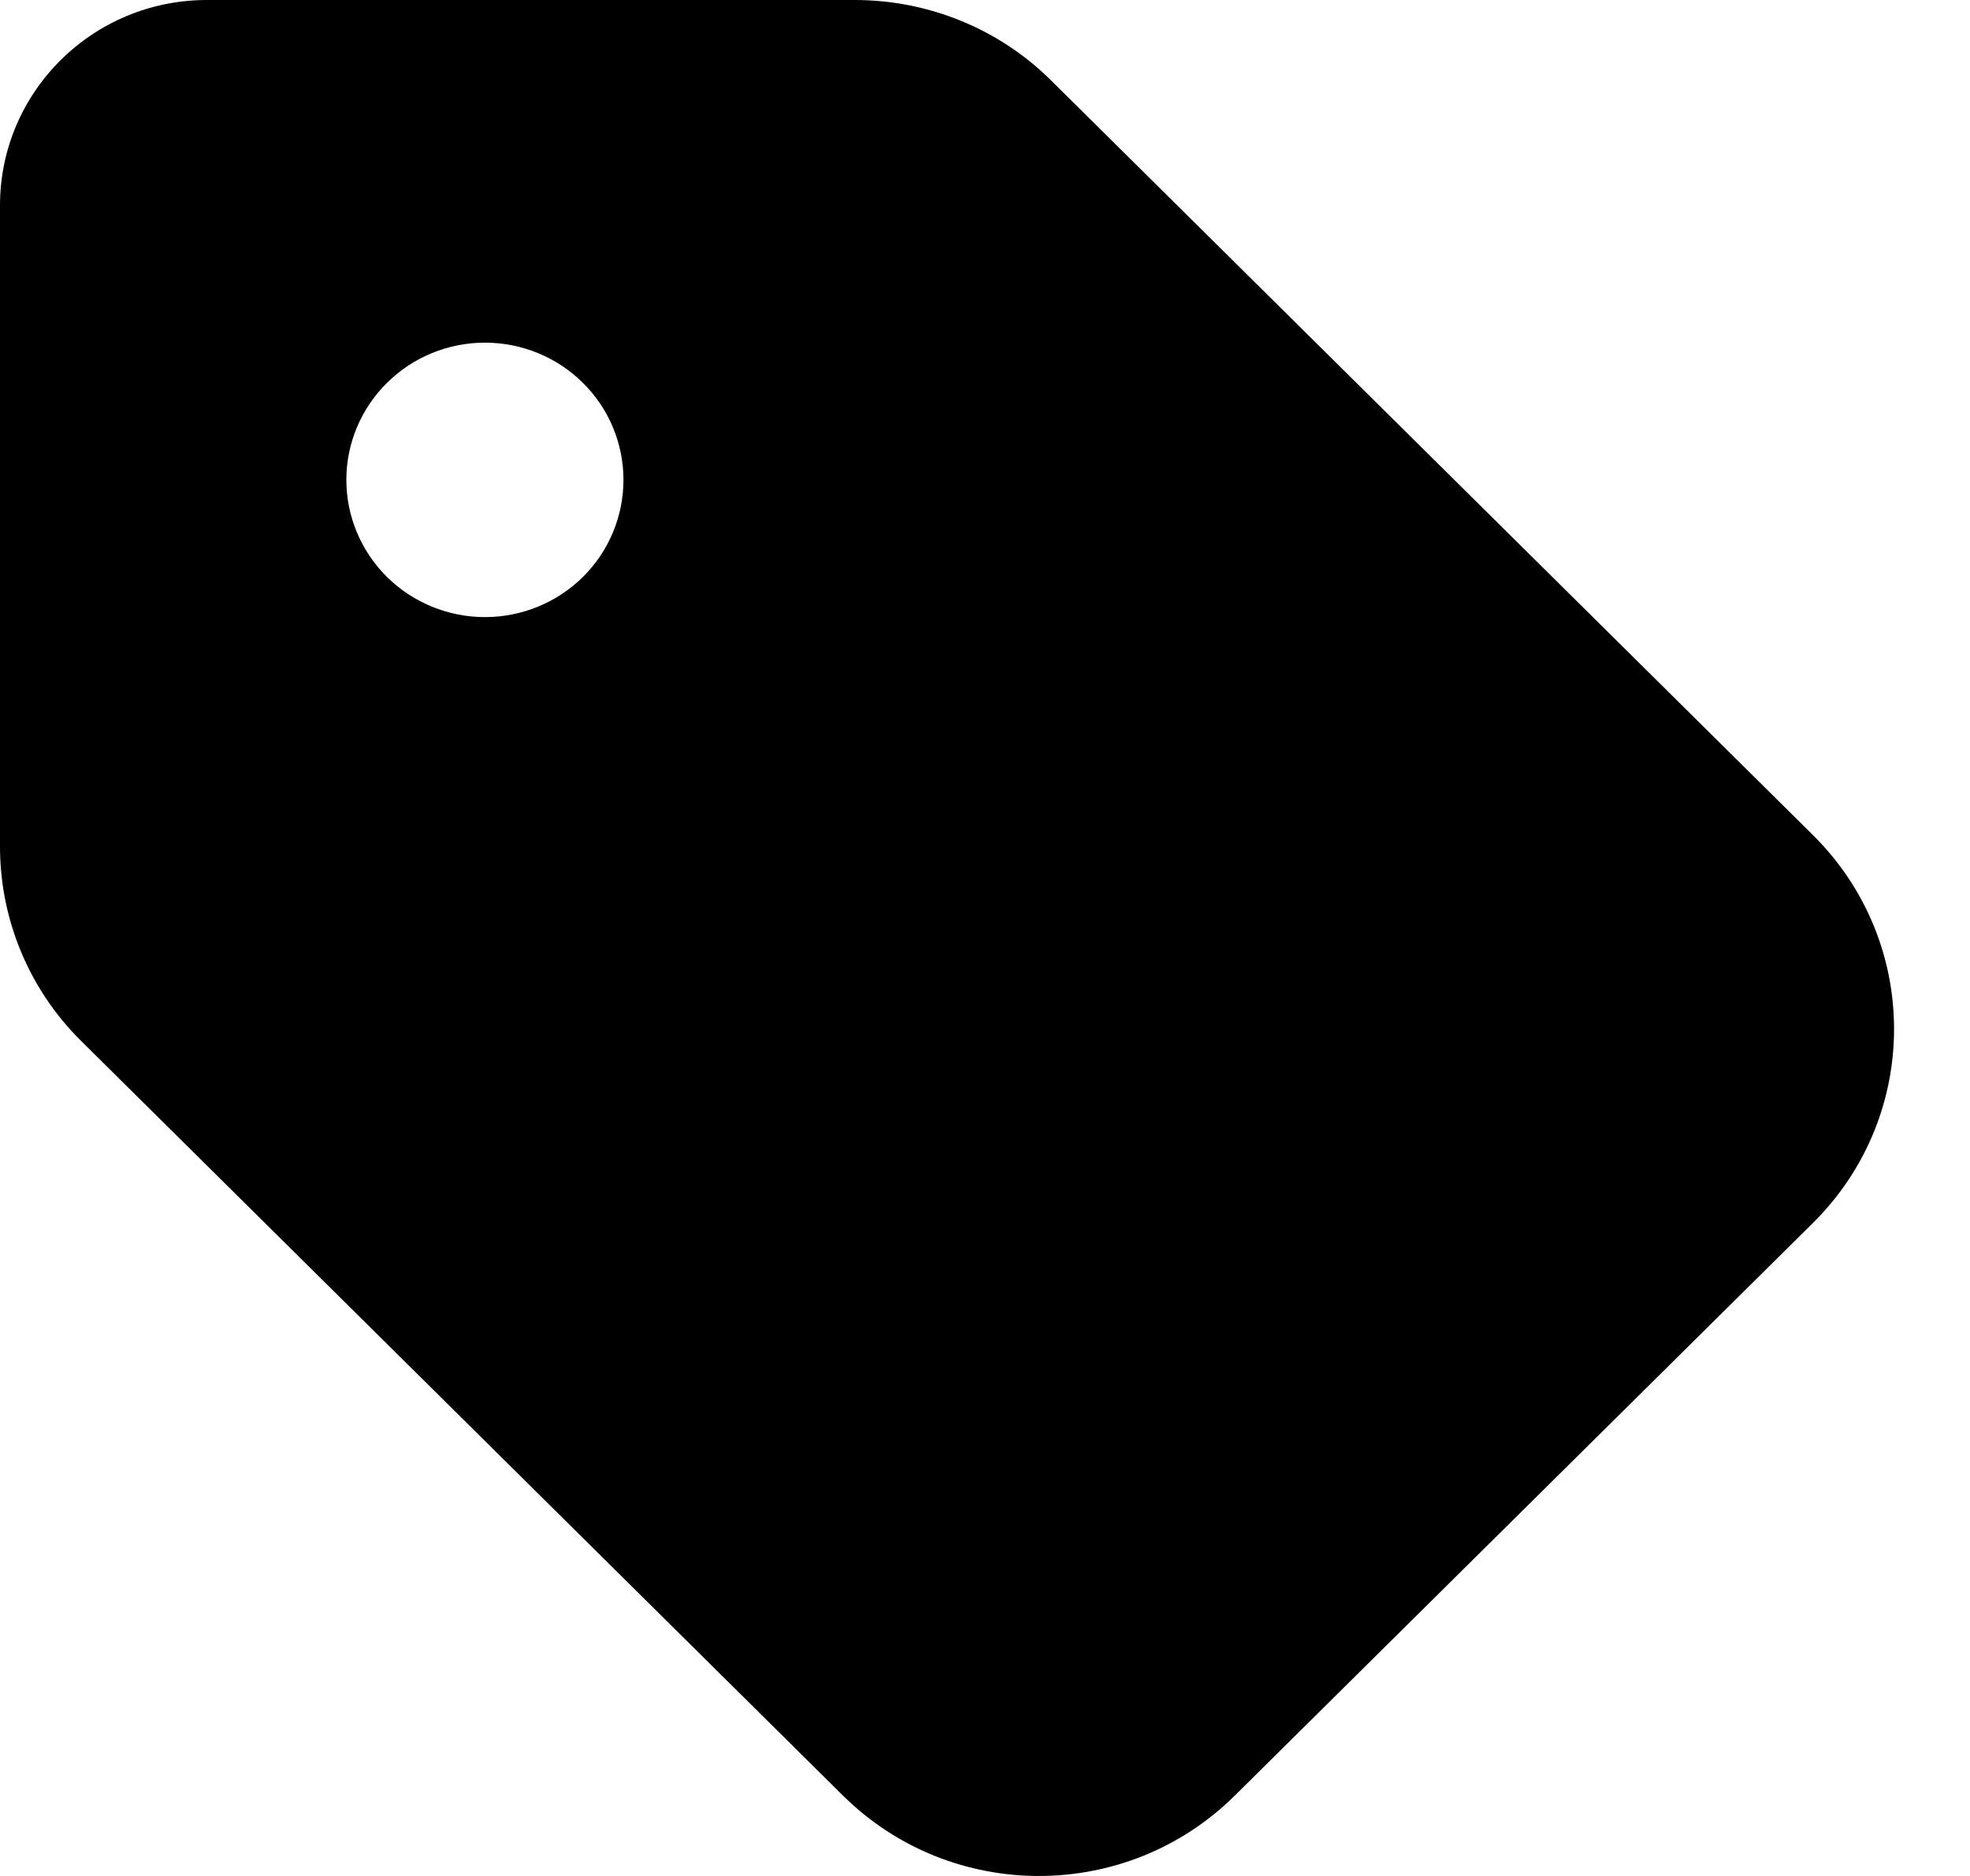<svg width="21" height="20" viewBox="0 0 21 20" fill="none" xmlns="http://www.w3.org/2000/svg">
<path d="M0 2.19V9.025C0 9.802 0.309 10.547 0.863 11.096L8.986 19.143C10.14 20.286 12.009 20.286 13.163 19.143L19.325 13.039C20.479 11.896 20.479 10.045 19.325 8.902L11.202 0.855C10.648 0.306 9.896 1.58842e-05 9.111 1.58842e-05H2.215C0.992 -0.005 0 0.978 0 2.19ZM5.169 3.653C5.561 3.653 5.937 3.807 6.214 4.082C6.491 4.356 6.646 4.728 6.646 5.116C6.646 5.504 6.491 5.876 6.214 6.151C5.937 6.425 5.561 6.579 5.169 6.579C4.778 6.579 4.402 6.425 4.125 6.151C3.848 5.876 3.692 5.504 3.692 5.116C3.692 4.728 3.848 4.356 4.125 4.082C4.402 3.807 4.778 3.653 5.169 3.653Z" fill="black"/>
</svg>
